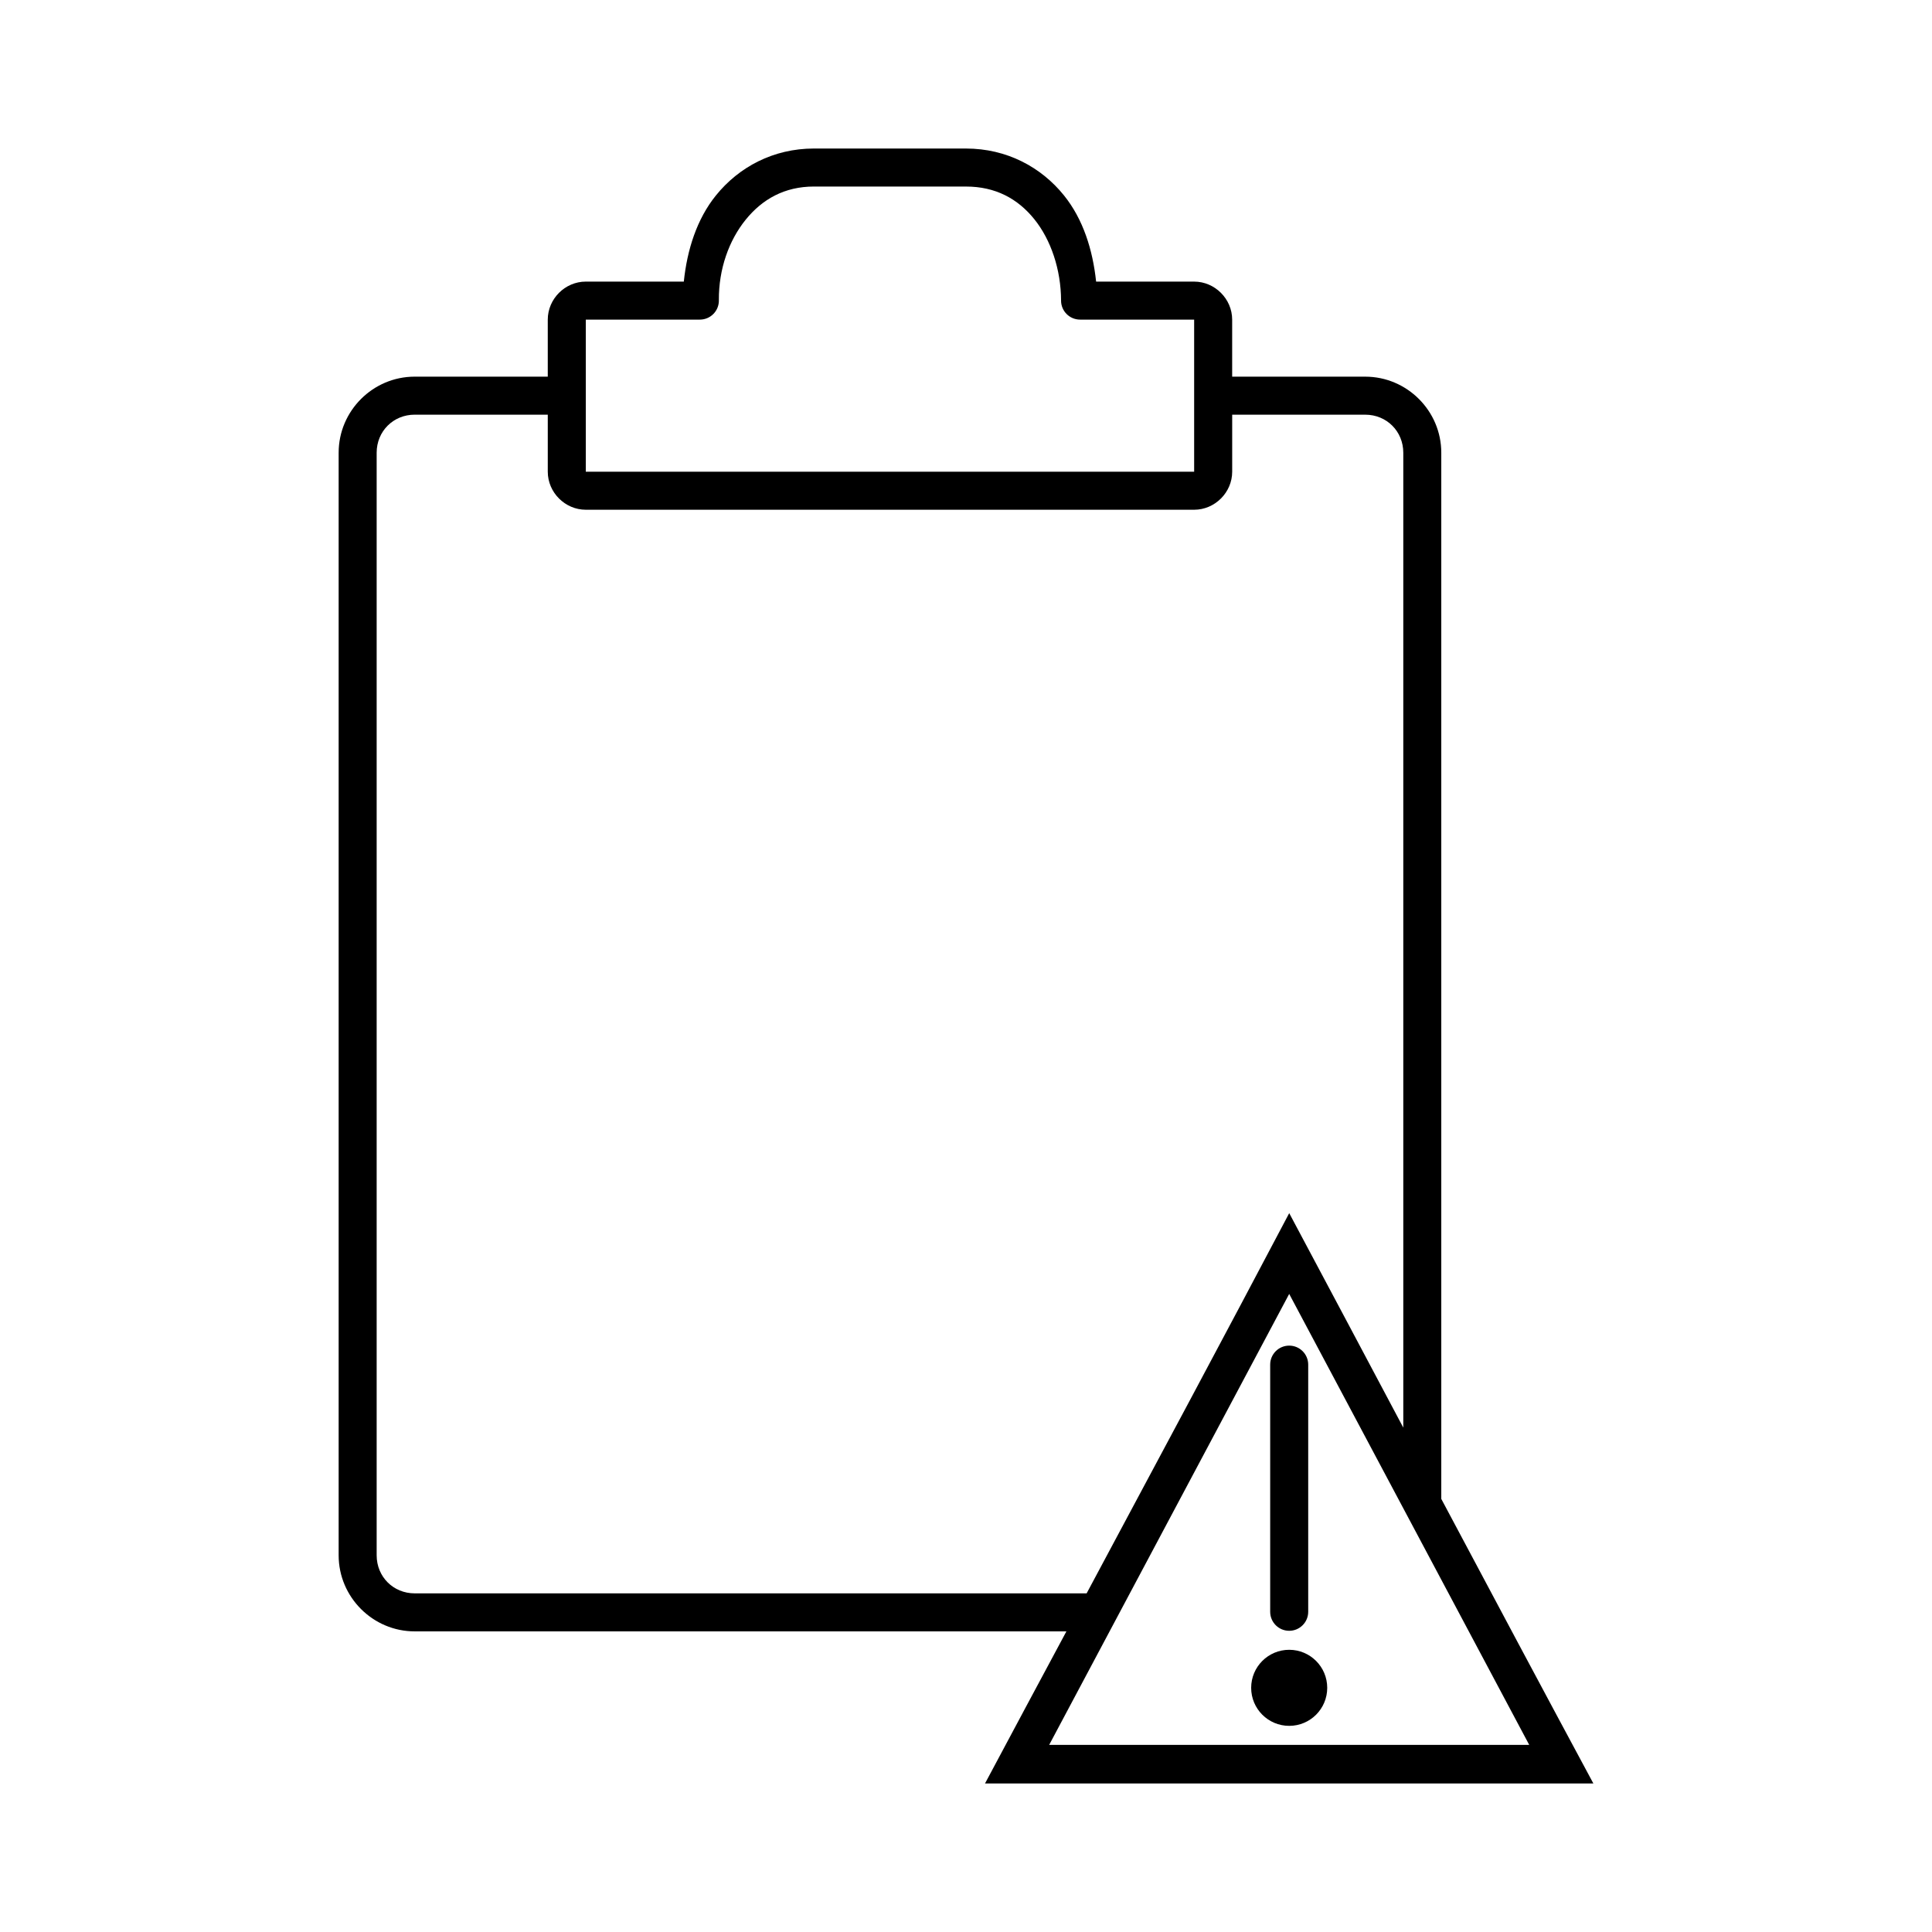 <?xml version="1.0" encoding="UTF-8"?>
<!-- Uploaded to: SVG Repo, www.svgrepo.com, Generator: SVG Repo Mixer Tools -->
<svg fill="#000000" width="800px" height="800px" version="1.1" viewBox="144 144 512 512" xmlns="http://www.w3.org/2000/svg">
 <path d="m359.7 183.36c-10.785 0-19.906 4.918-25.977 12.438-5.051 6.254-7.629 14.395-8.504 22.828h-25.977c-5.496 0-10.078 4.582-10.078 10.078v15.113h-35.266c-11.078 0-20.152 9.074-20.152 20.152v292.21c0 11.078 9.074 20.152 20.152 20.152h172.71c-7.172 13.41-14.145 26.332-21.57 40.305h161.22c-13.051-24.242-26.477-49.422-40.305-75.414v-277.25c0-11.078-9.074-20.152-20.152-20.152h-35.266v-15.113c0-5.496-4.582-10.078-10.078-10.078h-25.977c-0.898-8.453-3.449-16.551-8.504-22.828-6.051-7.519-15.191-12.438-25.977-12.438h-40.305zm0 10.078h40.305c7.758 0 13.695 3.18 18.105 8.66 4.41 5.477 7.055 13.344 7.086 21.57l-0.004-0.004c0 2.781 2.258 5.035 5.039 5.035h30.23v40.305h-161.22v-40.305h30.23-0.004c1.363 0.004 2.672-0.551 3.621-1.531 0.949-0.977 1.461-2.301 1.418-3.664-0.051-8.203 2.664-15.777 7.086-21.254 4.422-5.477 10.348-8.816 18.105-8.816zm-105.8 60.457h35.266v15.113c0 5.496 4.582 10.078 10.078 10.078h161.22c5.496 0 10.078-4.582 10.078-10.078v-15.113h35.266c5.668 0 10.078 4.406 10.078 10.078v258.36c-9.922-18.656-19.777-37.262-30.23-56.836-16.988 32.227-35.074 65.98-53.688 100.76h-178.07c-5.668 0-10.078-4.406-10.078-10.078v-292.21c0-5.668 4.406-10.078 10.078-10.078zm231.75 233.01 63.605 119.5h-127.21zm0 13.699c-2.781 0-5.039 2.254-5.039 5.039v65.496c0 2.781 2.254 5.039 5.039 5.039 2.781 0 5.039-2.258 5.039-5.039v-65.496c0-2.781-2.254-5.039-5.039-5.039zm0 80.609c-5.566 0-10.078 4.512-10.078 10.078s4.512 10.078 10.078 10.078c5.566 0 10.078-4.512 10.078-10.078s-4.512-10.078-10.078-10.078z"/>
</svg>